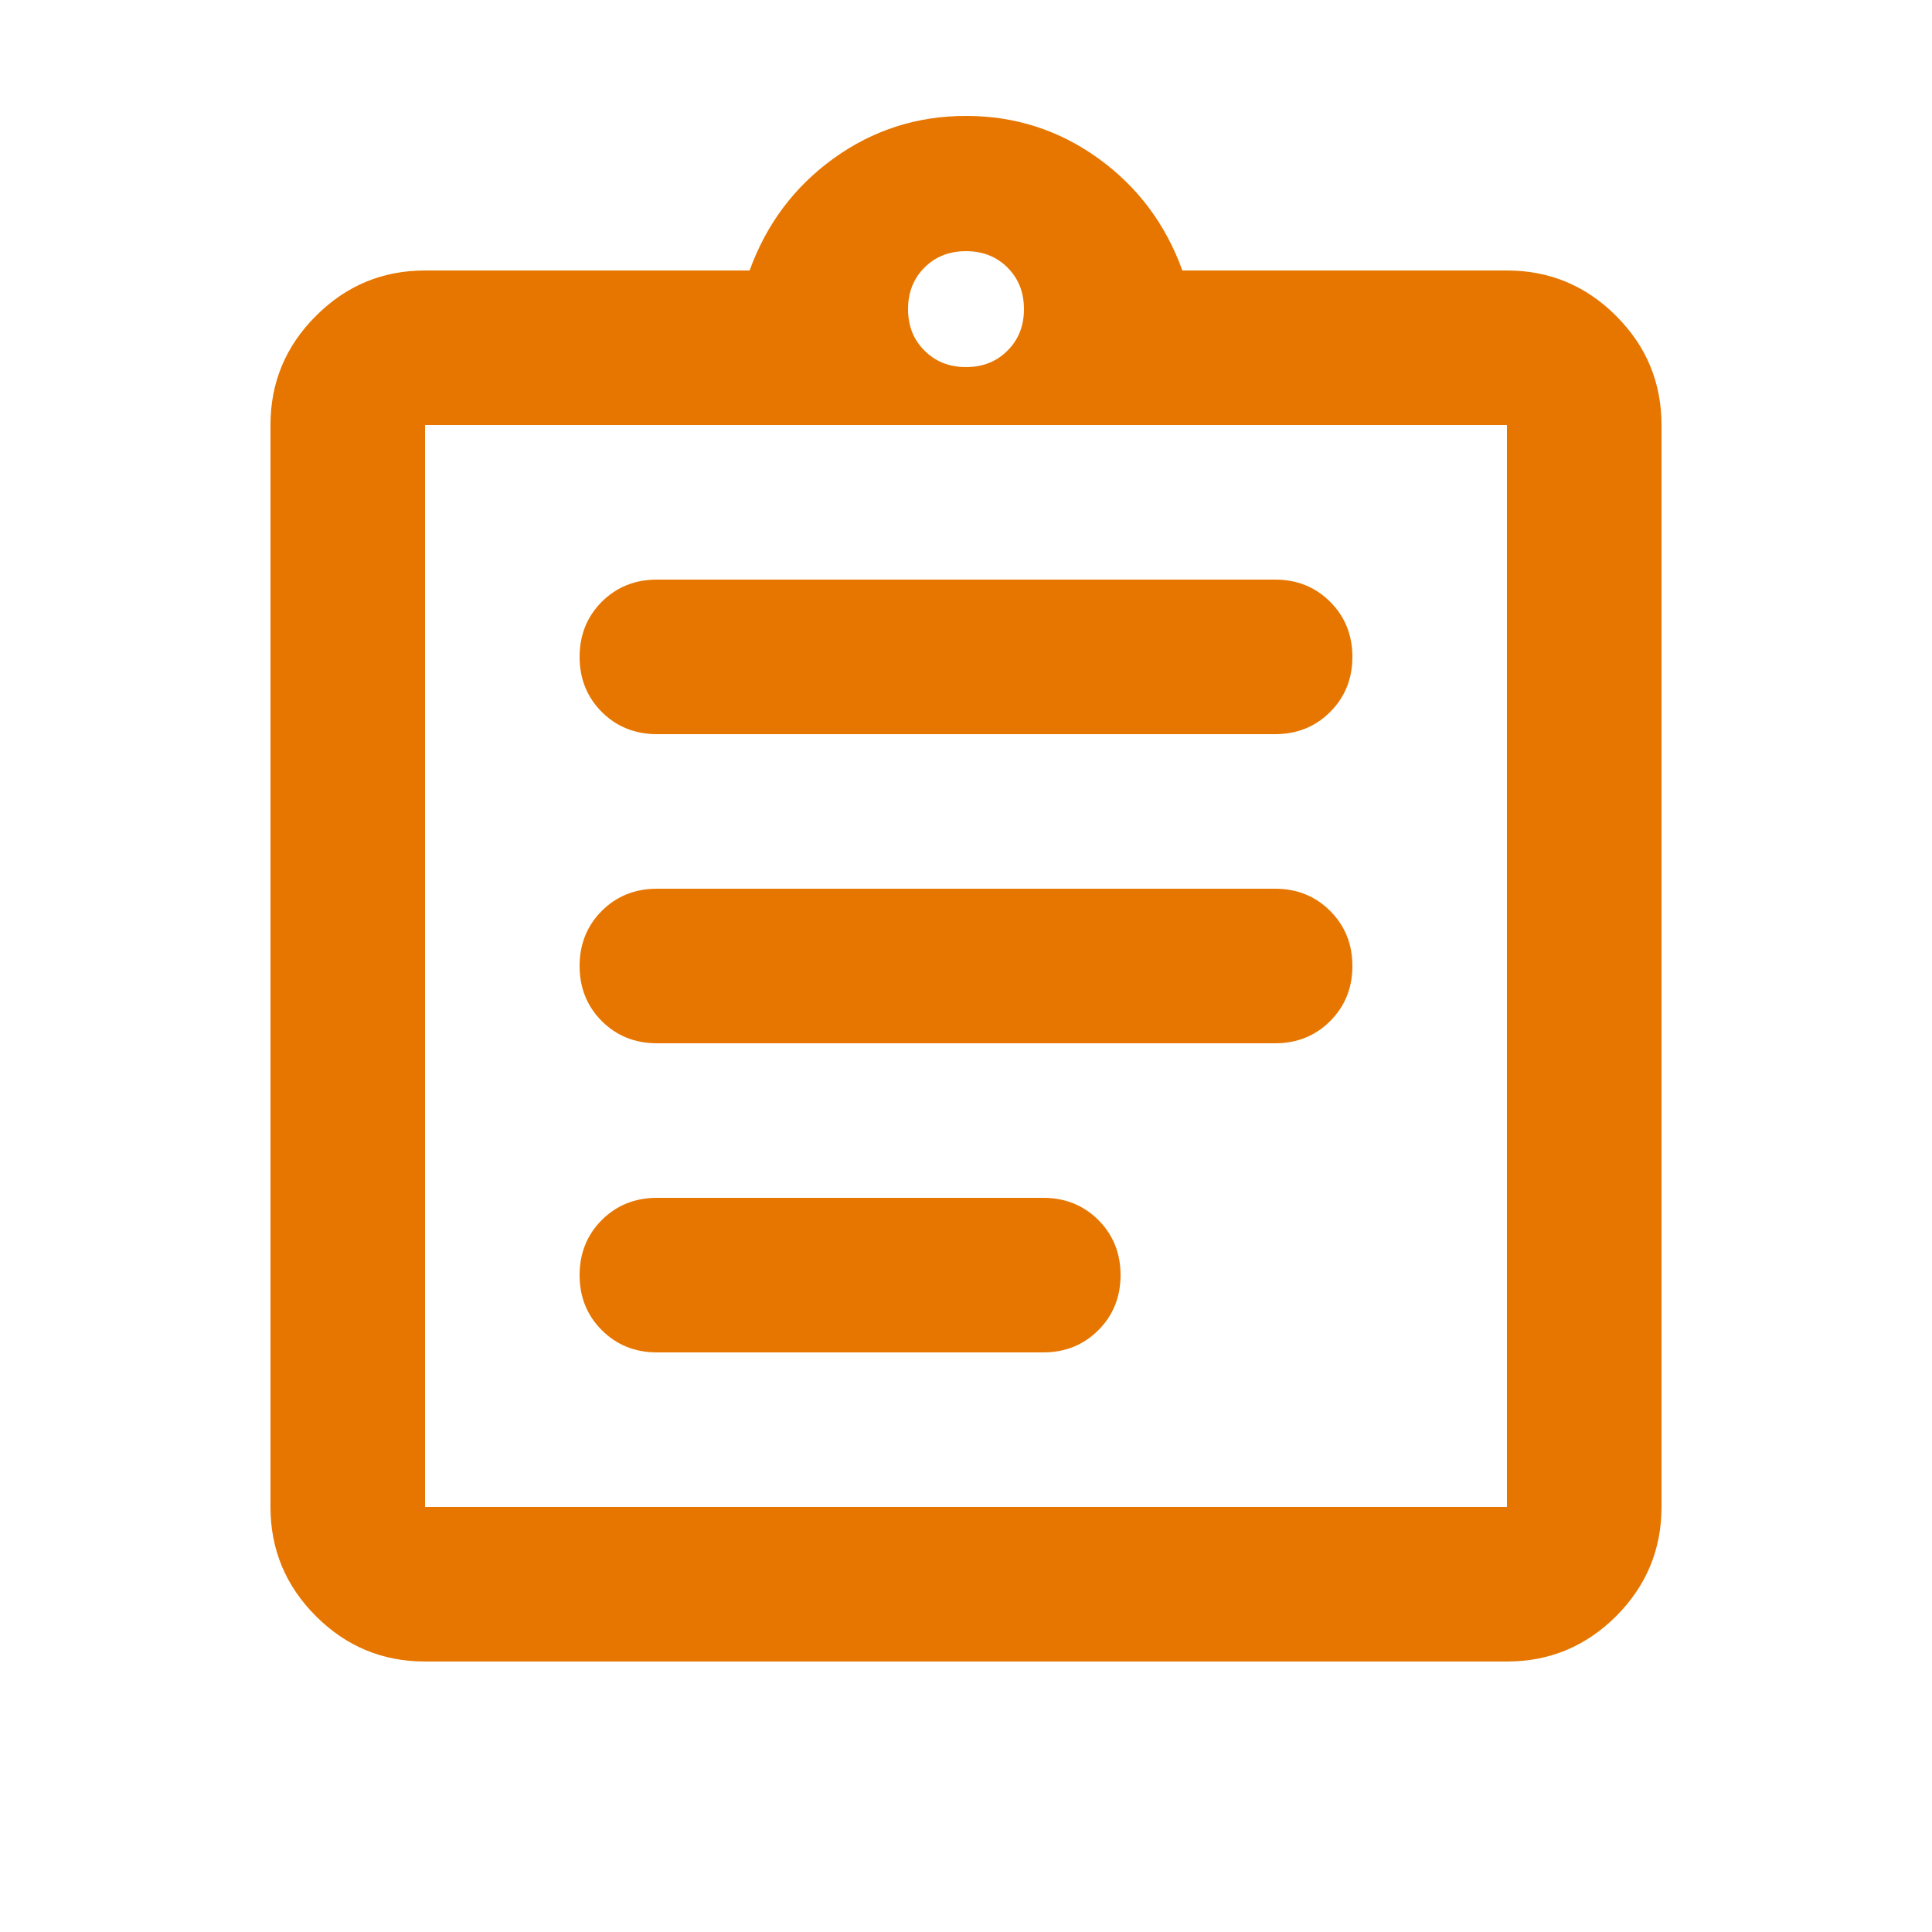 <svg width="25" height="25" viewBox="0 0 25 25" fill="none" xmlns="http://www.w3.org/2000/svg">
<path d="M5.5 21.5C4.95 21.5 4.479 21.304 4.088 20.913C3.696 20.521 3.5 20.05 3.5 19.5V5.5C3.5 4.95 3.696 4.479 4.088 4.088C4.479 3.696 4.95 3.5 5.5 3.5H9.7C9.917 2.9 10.279 2.417 10.787 2.05C11.296 1.683 11.867 1.5 12.5 1.5C13.133 1.5 13.704 1.683 14.213 2.05C14.721 2.417 15.083 2.9 15.3 3.5H19.5C20.05 3.5 20.521 3.696 20.913 4.088C21.304 4.479 21.5 4.95 21.5 5.5V19.5C21.5 20.05 21.304 20.521 20.913 20.913C20.521 21.304 20.05 21.5 19.5 21.5H5.5ZM5.5 19.5H19.5V5.5H5.5V19.5ZM8.5 17.5H13.5C13.783 17.5 14.021 17.404 14.213 17.212C14.404 17.021 14.5 16.783 14.5 16.5C14.5 16.217 14.404 15.979 14.213 15.787C14.021 15.596 13.783 15.5 13.5 15.5H8.5C8.217 15.5 7.979 15.596 7.787 15.787C7.596 15.979 7.5 16.217 7.5 16.5C7.5 16.783 7.596 17.021 7.787 17.212C7.979 17.404 8.217 17.5 8.5 17.5ZM8.5 13.5H16.5C16.783 13.5 17.021 13.404 17.212 13.213C17.404 13.021 17.5 12.783 17.5 12.5C17.5 12.217 17.404 11.979 17.212 11.787C17.021 11.596 16.783 11.5 16.5 11.5H8.5C8.217 11.5 7.979 11.596 7.787 11.787C7.596 11.979 7.5 12.217 7.5 12.5C7.5 12.783 7.596 13.021 7.787 13.213C7.979 13.404 8.217 13.5 8.5 13.5ZM8.5 9.5H16.5C16.783 9.5 17.021 9.404 17.212 9.213C17.404 9.021 17.5 8.783 17.5 8.5C17.5 8.217 17.404 7.979 17.212 7.787C17.021 7.596 16.783 7.5 16.5 7.5H8.5C8.217 7.5 7.979 7.596 7.787 7.787C7.596 7.979 7.5 8.217 7.5 8.5C7.5 8.783 7.596 9.021 7.787 9.213C7.979 9.404 8.217 9.5 8.5 9.5ZM12.5 4.75C12.717 4.75 12.896 4.679 13.037 4.537C13.179 4.396 13.25 4.217 13.25 4C13.25 3.783 13.179 3.604 13.037 3.462C12.896 3.321 12.717 3.25 12.5 3.25C12.283 3.25 12.104 3.321 11.963 3.462C11.821 3.604 11.75 3.783 11.75 4C11.75 4.217 11.821 4.396 11.963 4.537C12.104 4.679 12.283 4.75 12.5 4.75Z" fill="#E77600"/>
</svg>

